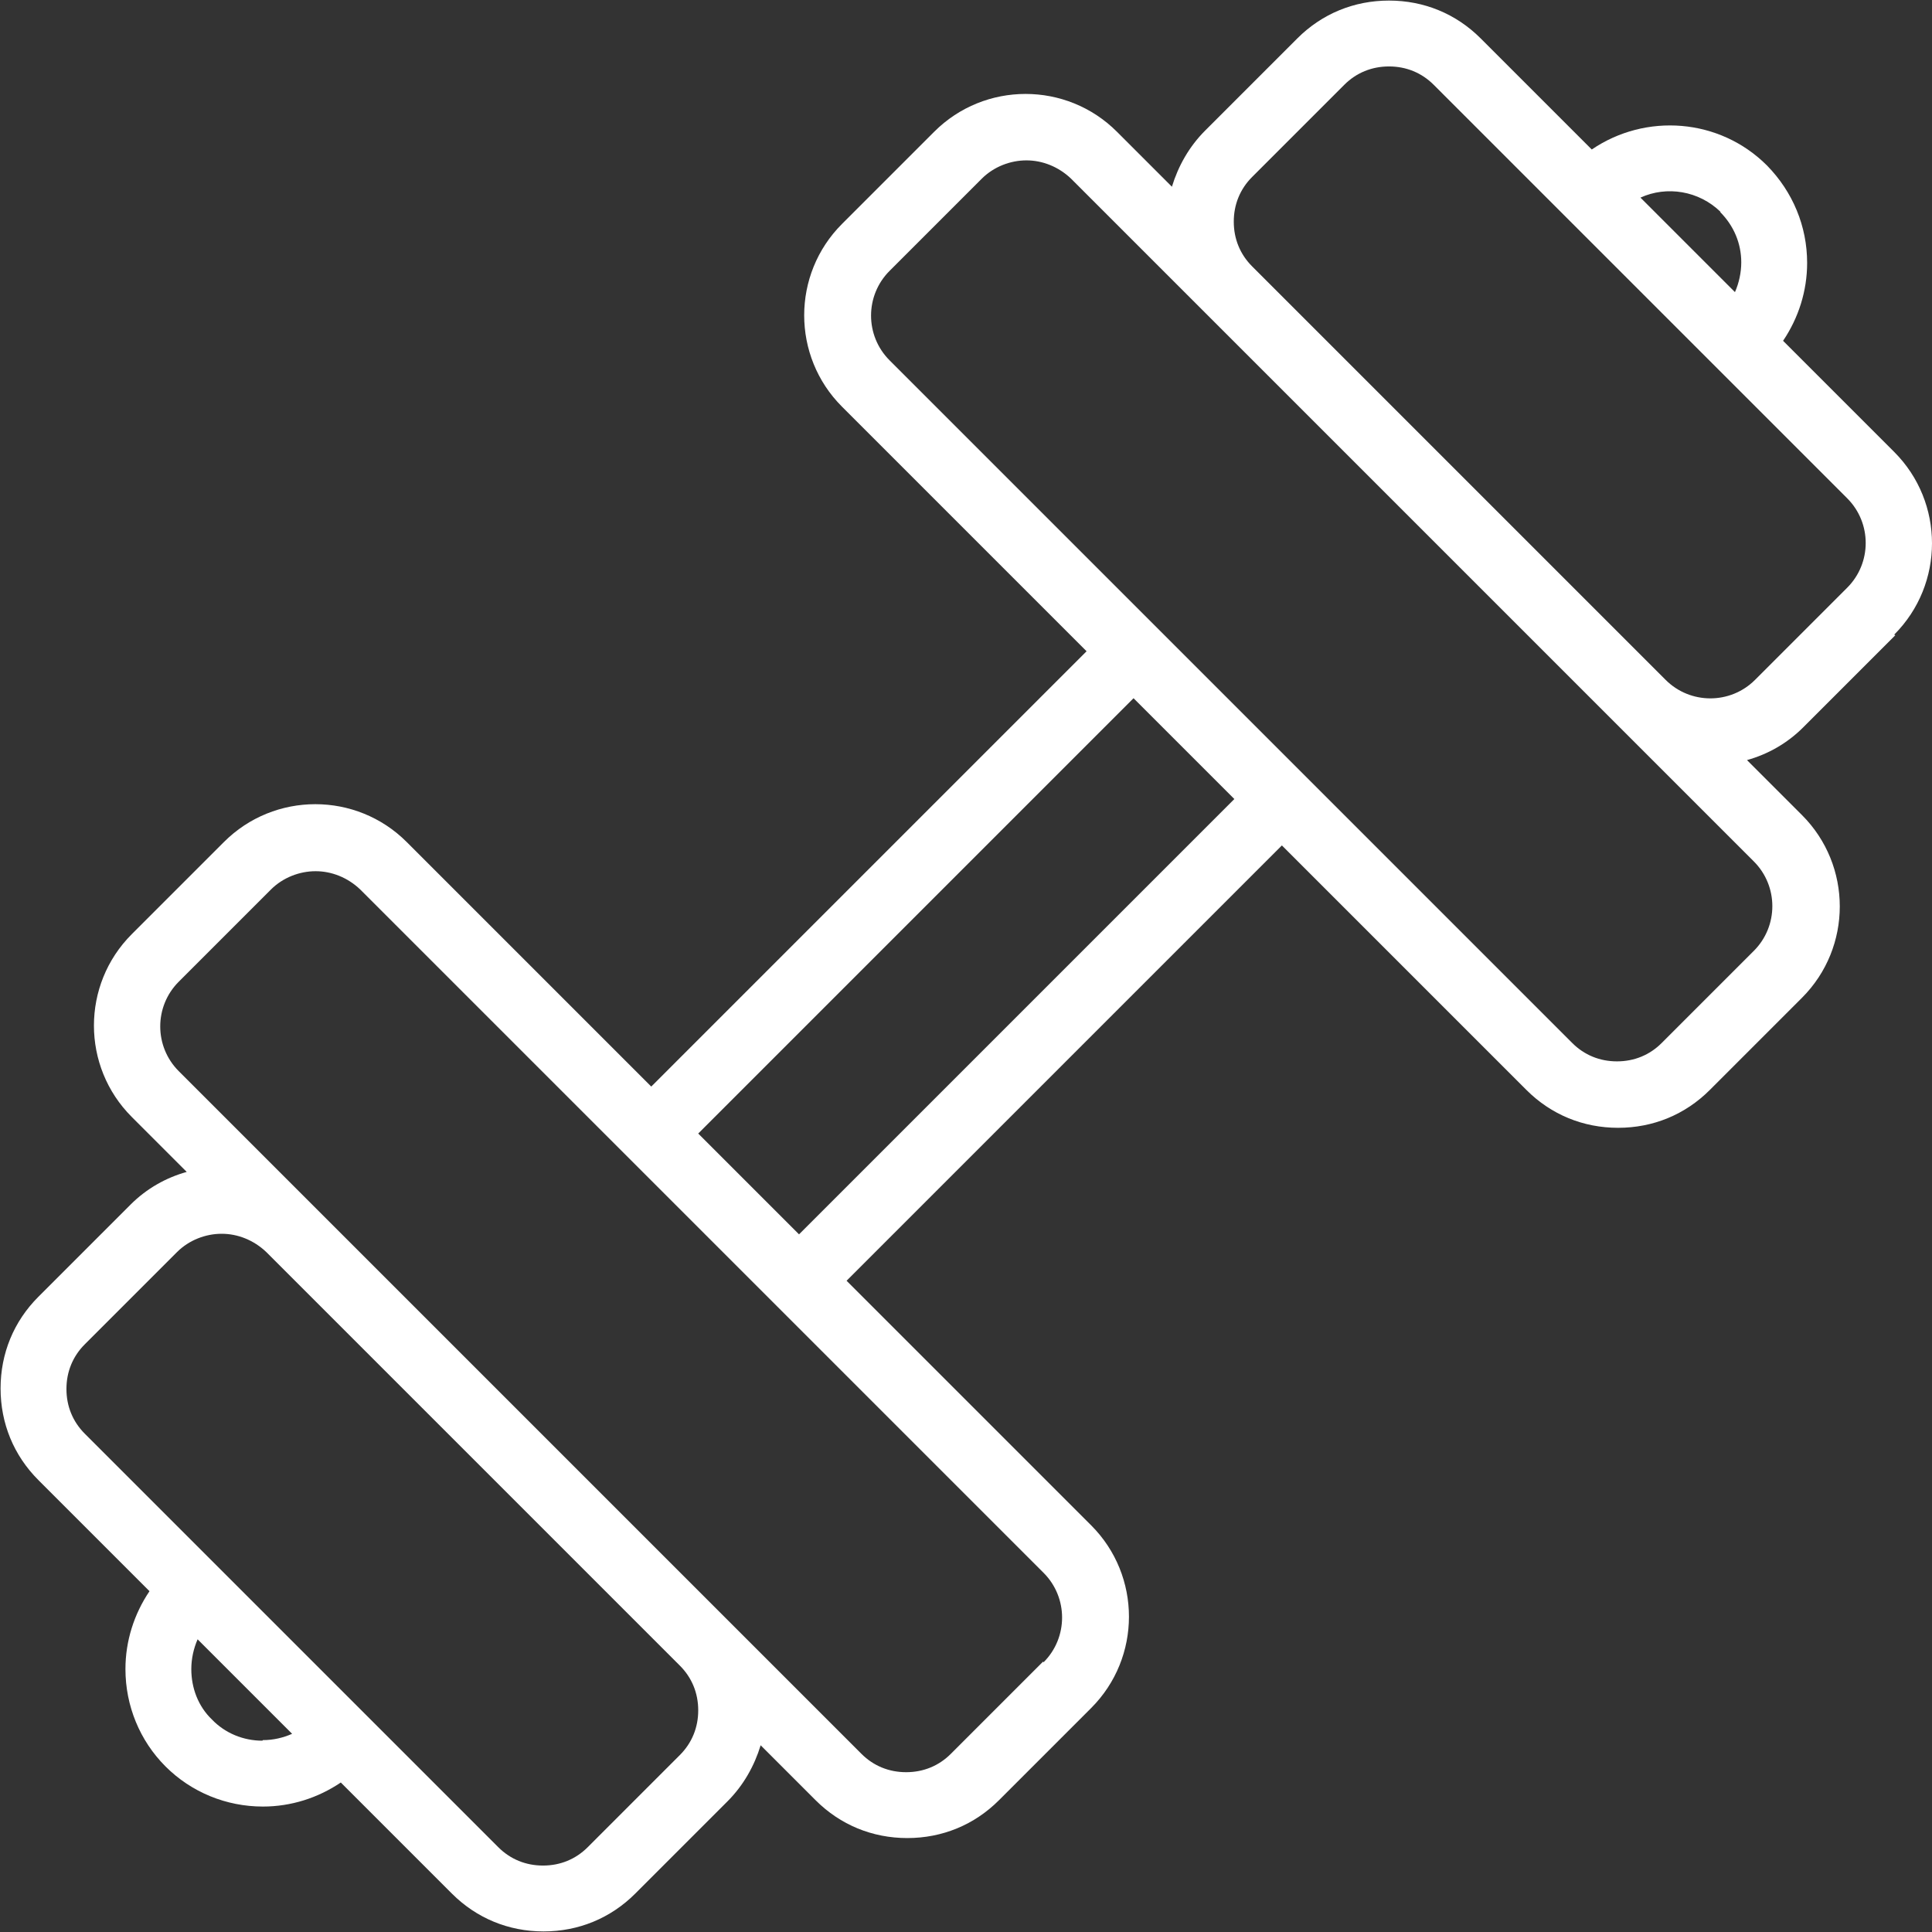 <?xml version="1.0" encoding="UTF-8"?><svg id="Layer_1" xmlns="http://www.w3.org/2000/svg" viewBox="0 0 33.73 33.73"><rect x="0" y="0" width="33.73" height="33.73" fill="#333333" stroke="none"/><defs><style>.cls-1{fill:#ffffff;}</style></defs><path class="cls-1" d="M33.07,11.08c.88-.88.88-2.31,0-3.19l-1.94-1.94c.27-.4.42-.87.42-1.36,0-.64-.25-1.24-.7-1.7-.83-.83-2.12-.92-3.06-.28l-1.94-1.94c-.43-.43-.99-.66-1.6-.66s-1.17.23-1.6.66l-1.61,1.61c-.28.28-.47.62-.58.98l-.96-.96c-.88-.88-2.31-.88-3.19,0l-1.61,1.61c-.88.88-.88,2.31,0,3.19l4.27,4.27-7.6,7.6-4.27-4.27c-.88-.88-2.31-.88-3.19,0l-1.61,1.61c-.88.88-.88,2.31,0,3.19l.96.96c-.36.1-.7.29-.98.57l-1.61,1.61c-.43.43-.66.99-.66,1.6s.23,1.17.66,1.6l1.94,1.94c-.27.4-.42.87-.42,1.36,0,.64.25,1.25.7,1.7.45.45,1.06.7,1.7.7.49,0,.96-.15,1.36-.42l1.94,1.94c.43.43.99.66,1.6.66s1.17-.23,1.6-.66l1.61-1.61c.28-.28.47-.62.58-.98l.96.96c.43.43.99.66,1.6.66s1.17-.23,1.6-.66l1.61-1.61s0,0,0,0c.88-.88.88-2.31,0-3.19l-4.27-4.27,7.6-7.6,4.27,4.27c.43.43.99.66,1.6.66s1.17-.23,1.6-.66l1.61-1.61c.88-.88.88-2.31,0-3.19l-.96-.96c.36-.1.7-.29.98-.57l1.61-1.61ZM30.03,3.7c.24.24.37.55.37.88,0,.18-.04.36-.11.52l-1.65-1.65c.46-.21,1.02-.12,1.4.25ZM4.58,30.39c-.33,0-.65-.13-.88-.37-.24-.23-.36-.55-.36-.88,0-.18.04-.36.11-.52l1.65,1.65c-.16.07-.33.11-.51.11ZM11.87,29.08c.21.21.32.48.32.78s-.11.57-.32.78h0l-1.61,1.61c-.21.21-.48.32-.78.32s-.57-.11-.78-.32l-7.22-7.22c-.21-.21-.32-.48-.32-.78s.11-.57.32-.78l1.61-1.61c.21-.21.5-.32.78-.32s.56.11.78.32l2.32,2.32s0,0,0,0l1.29,1.29,3.61,3.61ZM18.21,29.01l-1.61,1.61c-.21.21-.48.32-.78.32s-.57-.11-.78-.32l-5.96-5.96-1.29-1.29s0,0,0,0l-2.32-2.32s0,0,0,0l-2.35-2.35c-.43-.43-.43-1.13,0-1.56l1.61-1.61c.21-.21.5-.32.78-.32s.56.11.78.32l11.93,11.93c.43.43.43,1.13,0,1.56ZM13.95,21.55l-1.76-1.76,7.6-7.6,1.76,1.76-7.6,7.6ZM30.62,16.6l-1.61,1.61h0c-.21.21-.48.32-.78.32s-.57-.11-.78-.32l-4.67-4.67s0,0,0,0c0,0,0,0,0,0l-2.58-2.58s0,0,0,0c0,0,0,0,0,0l-4.67-4.67c-.43-.43-.43-1.13,0-1.56l1.61-1.61c.21-.21.5-.32.78-.32s.56.11.78.32l4.67,4.67s0,0,0,0l1.29,1.29,3.61,3.61s0,0,0,0l2.35,2.35c.43.43.43,1.13,0,1.56ZM29.08,11.87l-4.9-4.9s0,0,0,0l-2.32-2.32c-.21-.21-.32-.48-.32-.78s.11-.57.32-.78l1.61-1.61c.21-.21.48-.32.78-.32s.57.11.78.32l2.32,2.32s0,0,0,0,0,0,0,0l4.9,4.9c.43.43.43,1.13,0,1.56l-1.61,1.61c-.43.43-1.13.43-1.56,0Z"/></svg>